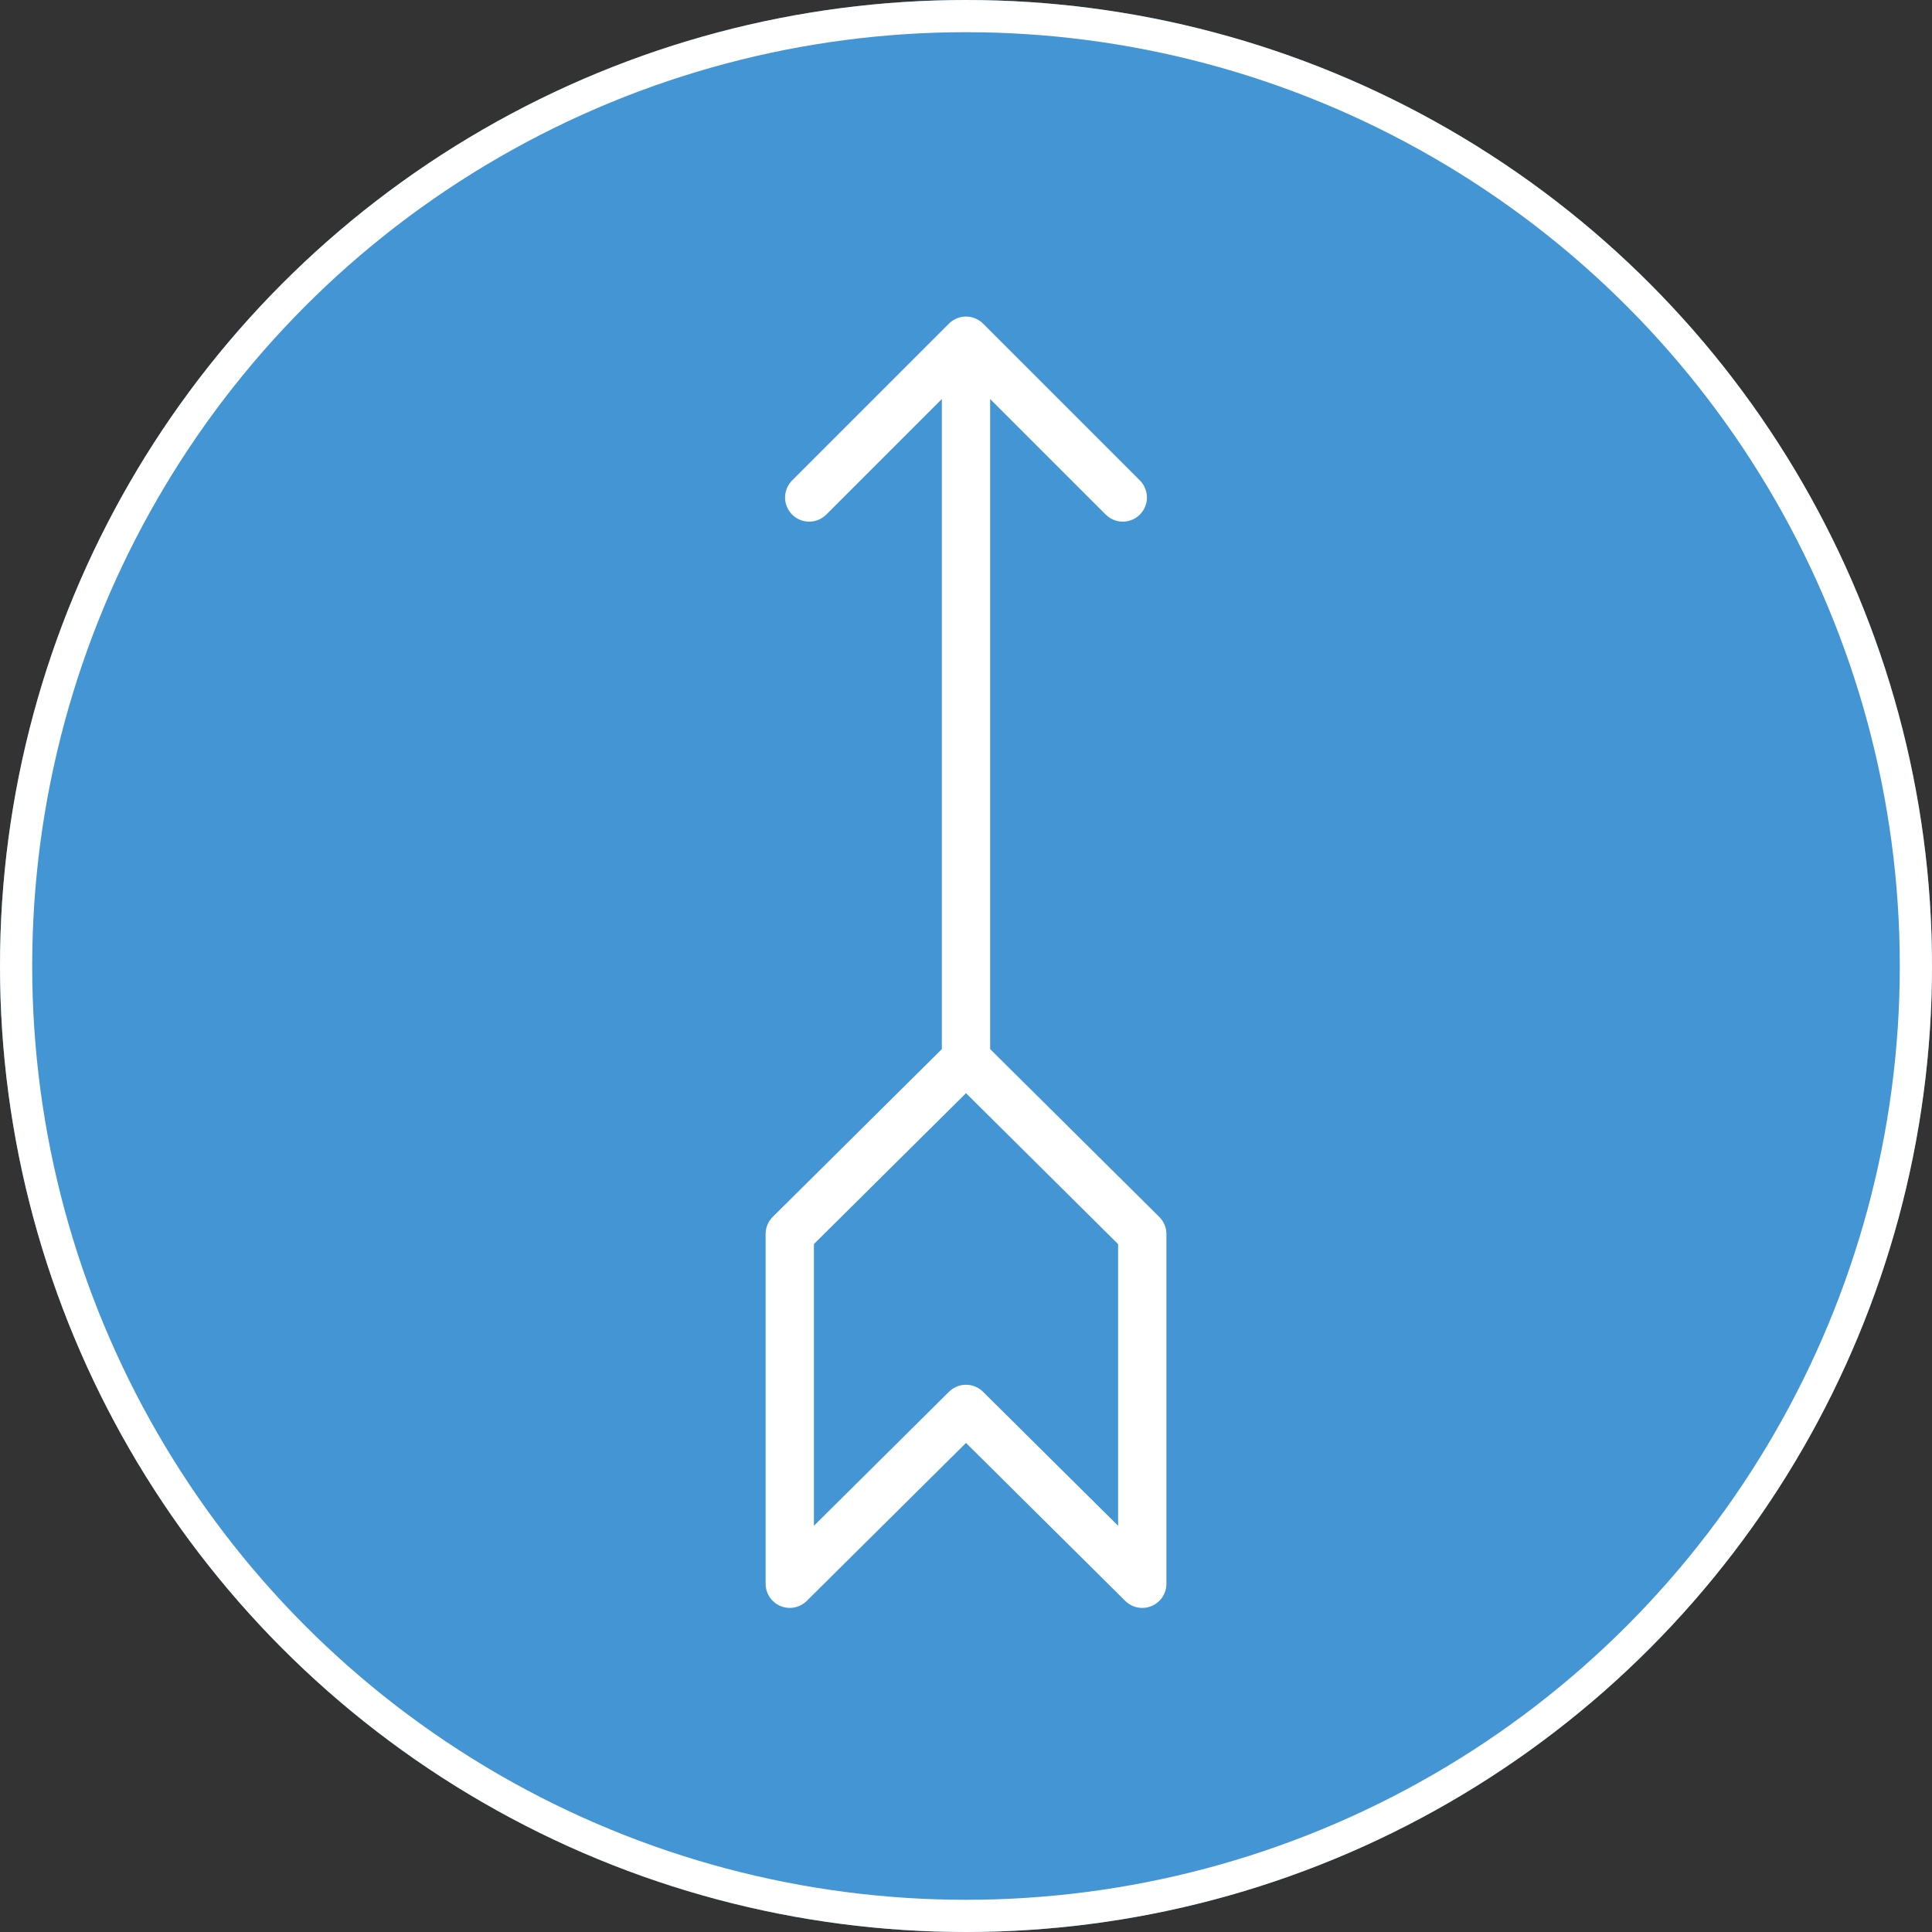 <svg xmlns="http://www.w3.org/2000/svg" width="60" height="60"><rect width="100%" height="100%" fill="#333333" stroke="none"/><g data-name="グループ 5599" stroke="#fff"><g data-name="楕円形 366" fill="#4495d4"><circle cx="30" cy="30" r="30" stroke="none"/><circle cx="30" cy="30" r="29.5" fill="none"/></g><g data-name="グループ 5598" stroke-linecap="round" stroke-linejoin="round" stroke-width="1.5"><path d="M30 32.893V12.005m0 20.888l-5.473 5.43v10.862L30 43.755l5.474 5.43v-10.86z" fill="#4495d4"/><path data-name="source_icons_nav-arrow-right (3)" d="M25.131 15.45L30 10.581l4.869 4.869" fill="none"/></g></g></svg>